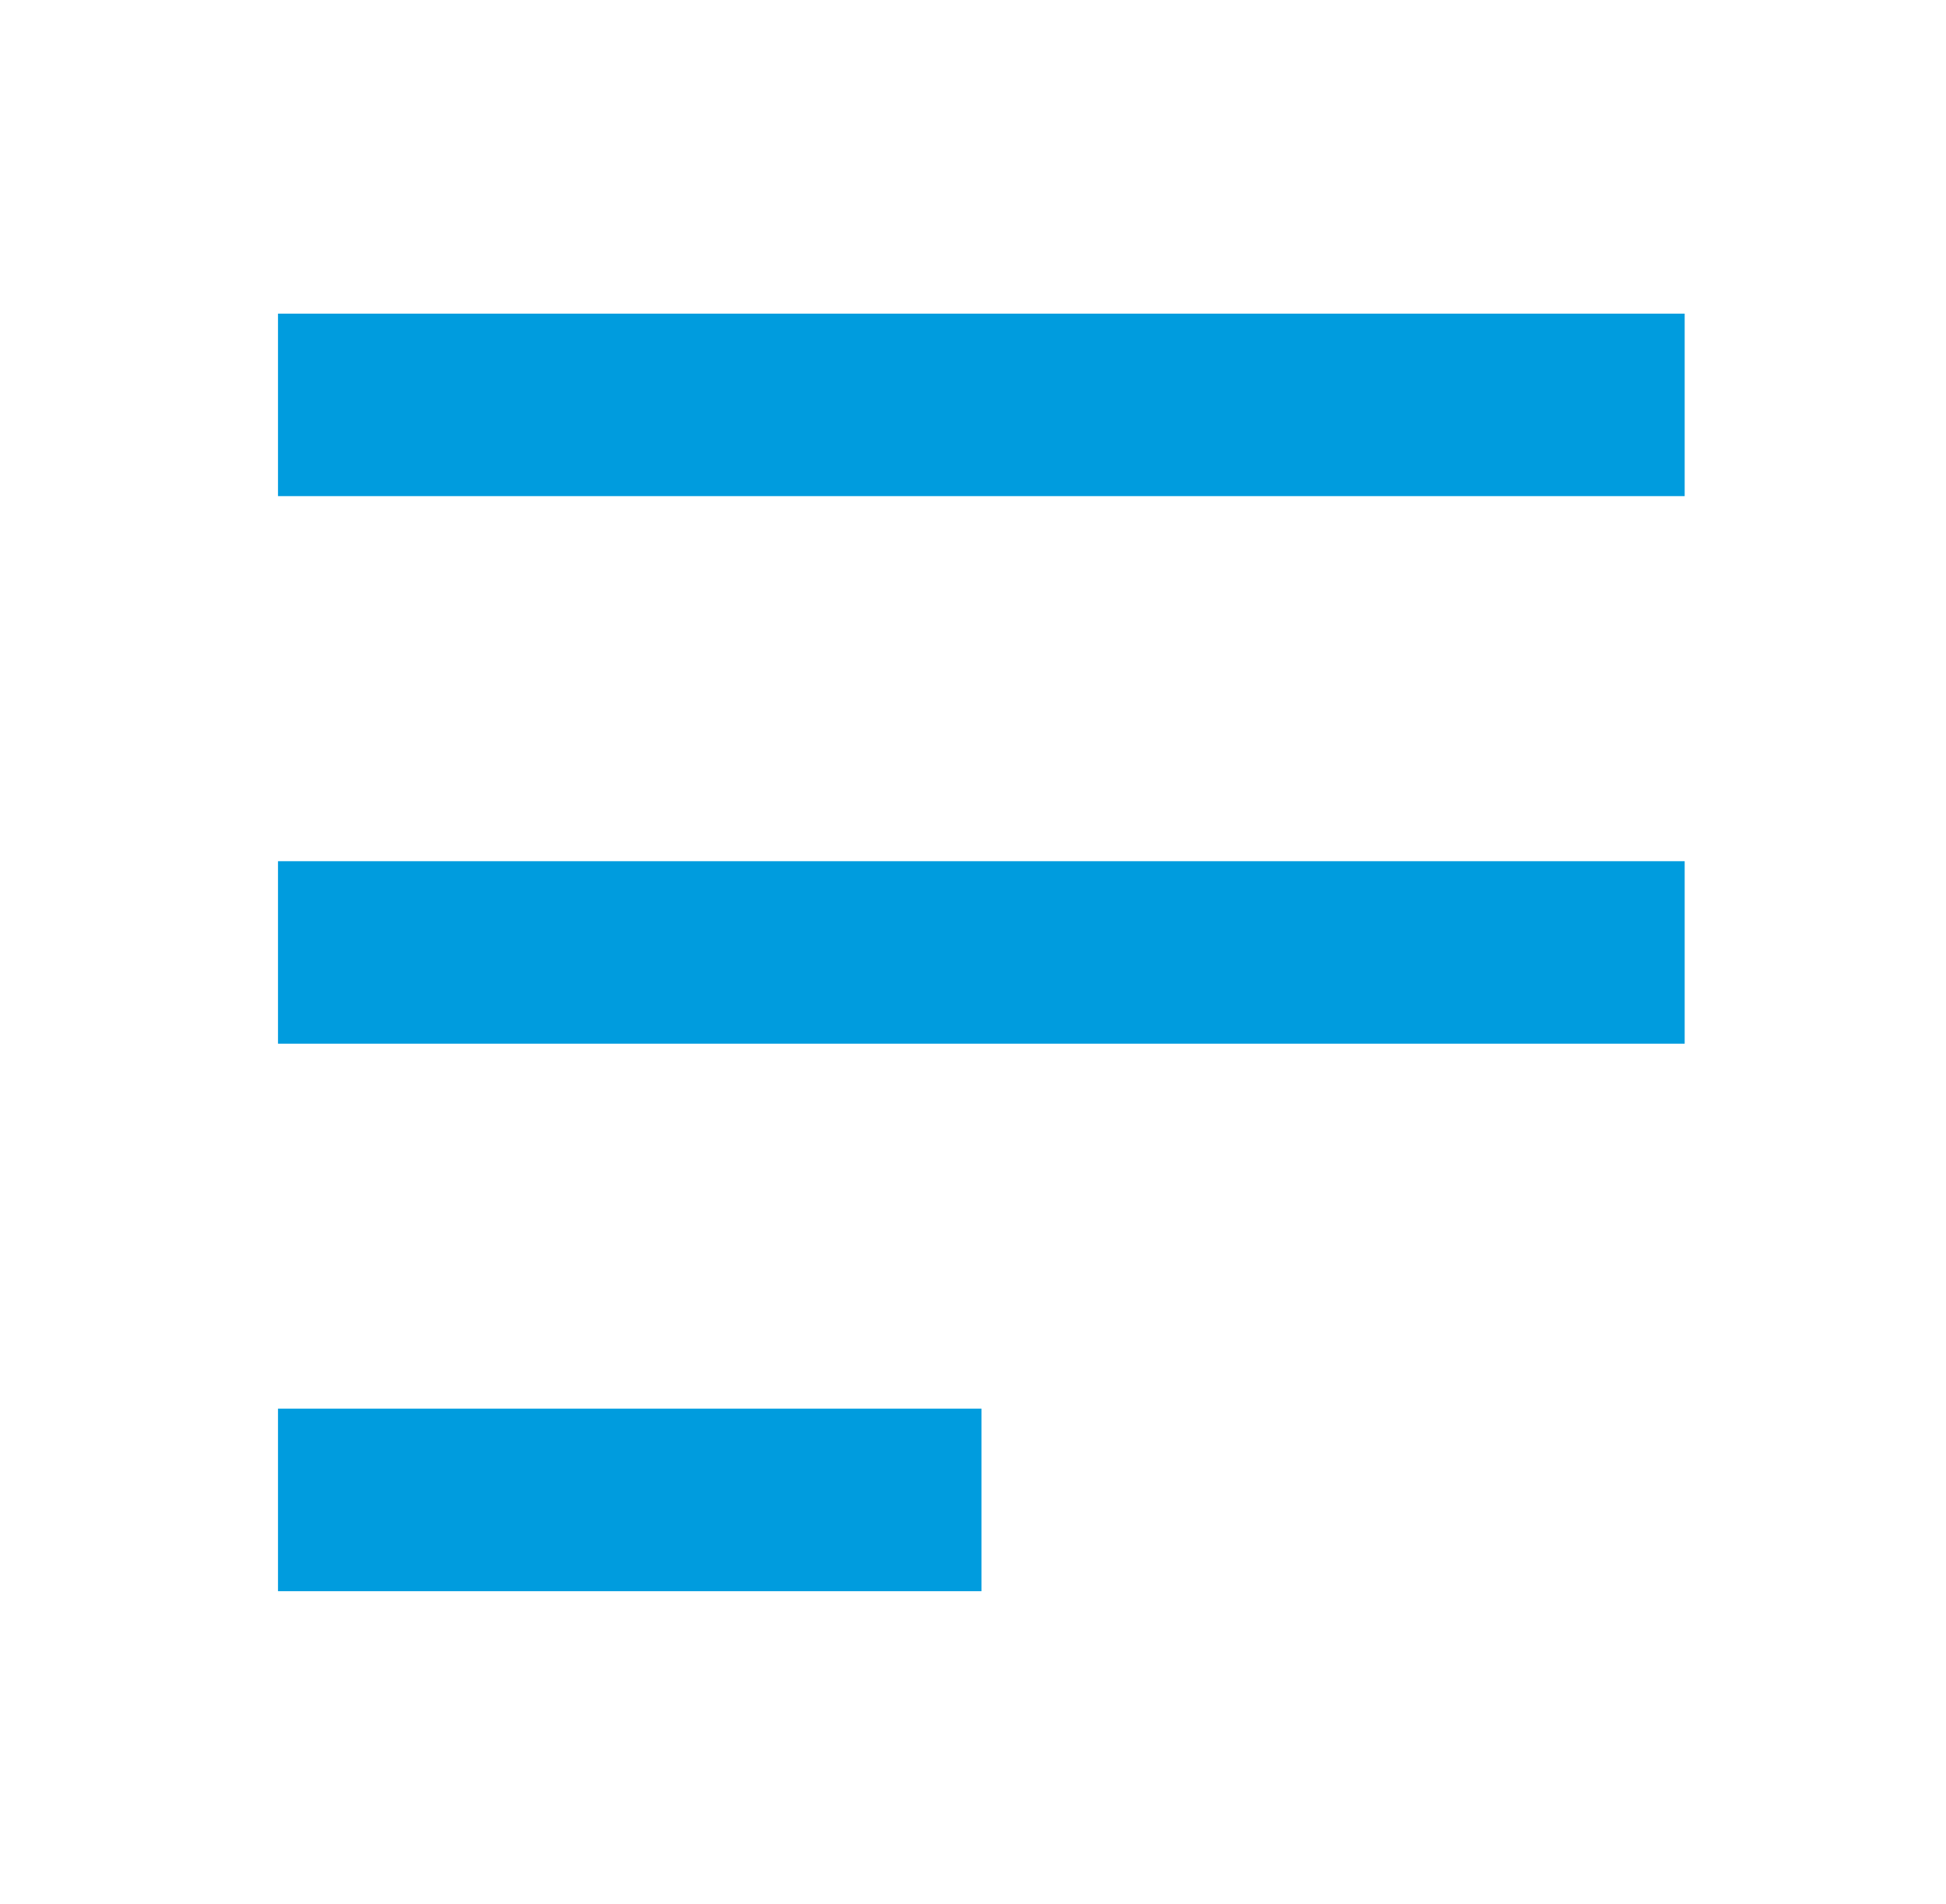 <svg xmlns="http://www.w3.org/2000/svg" width="35" height="34.245" viewBox="0 0 35 34.245">
  <g id="Grupo_14711" data-name="Grupo 14711" transform="translate(8023 6133)">
    <g id="Rectángulo_7654" data-name="Rectángulo 7654" transform="translate(-8023 -6133)" fill="#fff" stroke="#707070" stroke-width="1" opacity="0">
      <rect width="35" height="34.245" stroke="none"/>
      <rect x="0.5" y="0.5" width="34" height="33.245" fill="none"/>
    </g>
    <g id="Menu" transform="translate(-8018 -6129)">
      <rect id="Rectángulo_175" data-name="Rectángulo 175" width="25.304" height="25.304" fill="none"/>
      <path id="Unión_4" data-name="Unión 4" d="M0,22.977V19.694H12.652v3.283ZM0,13.13V9.848H25.3V13.13ZM0,3.282V0H25.3V3.282Z" transform="translate(0 1.641)" fill="#009cde"/>
    </g>
  </g>
</svg>
